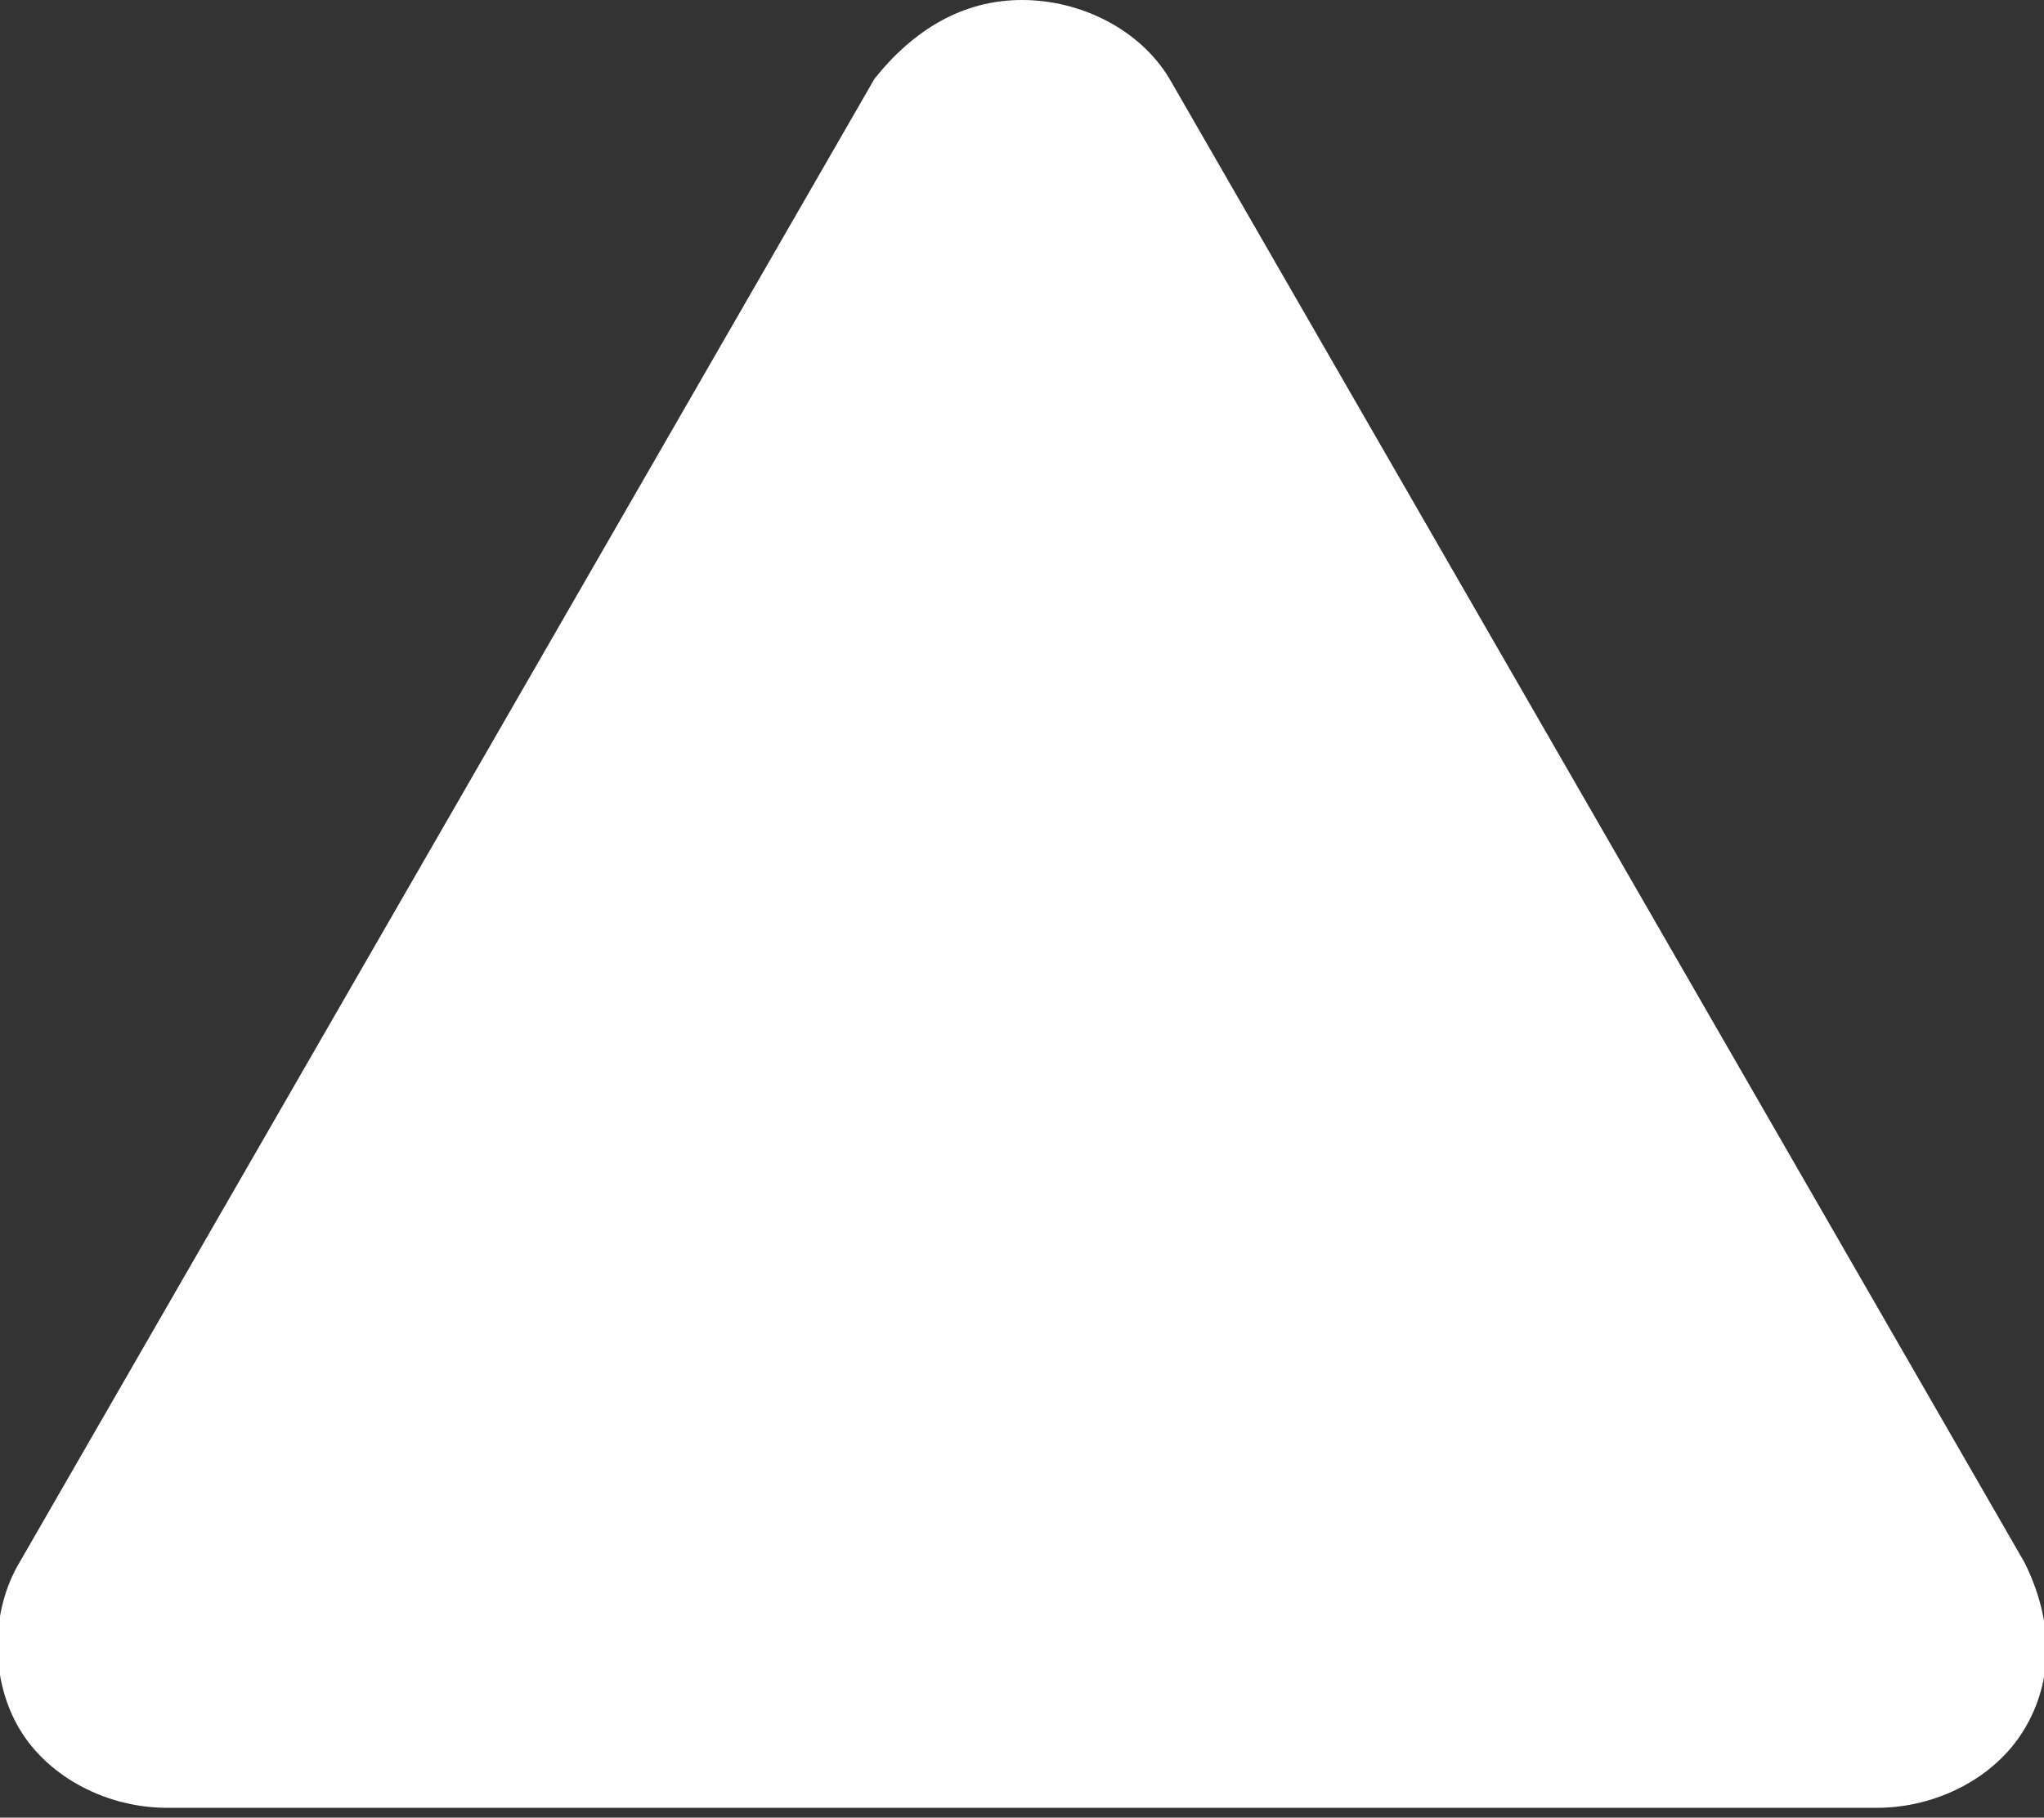 <?xml version="1.0" encoding="utf-8"?>
<!-- Generator: Adobe Illustrator 22.1.0, SVG Export Plug-In . SVG Version: 6.00 Build 0)  -->
<svg version="1.1" id="Ebene_1" xmlns="http://www.w3.org/2000/svg" xmlns:xlink="http://www.w3.org/1999/xlink" x="0px" y="0px"
	 viewBox="0 0 20.8 18.5" style="enable-background:new 0 0 20.8 18.5;" xml:space="preserve">
<rect x="0" y="0" width="20.8" height="18.5" fill="#333333" stroke="none"/>
<style type="text/css">
	.st0{fill:#FFFFFF;}
</style>
<title>44 - Up (arrow, direction, orientation, Solid)</title>
<desc>Created with Sketch.</desc>
<g id="Page-1">
	<g id="Icons" transform="translate(-843, -1680)">
		<g id="_x34_4---Up-_x28_arrow_x2C_-direction_x2C_-orientation_x2C_-Solid_x29_" transform="translate(843, 1680)">
			<path id="Up" class="st0" d="M20.6,17.6c-0.3,0.5-0.9,0.8-1.5,0.8H1.7c-0.6,0-1.2-0.3-1.5-0.8c-0.3-0.5-0.3-1.2,0-1.7L8.9,0.8
				C9.3,0.3,9.8,0,10.4,0c0.6,0,1.2,0.3,1.5,0.8l8.7,15.1C20.9,16.5,20.9,17.1,20.6,17.6L20.6,17.6z"/>
		</g>
	</g>
</g>
</svg>
